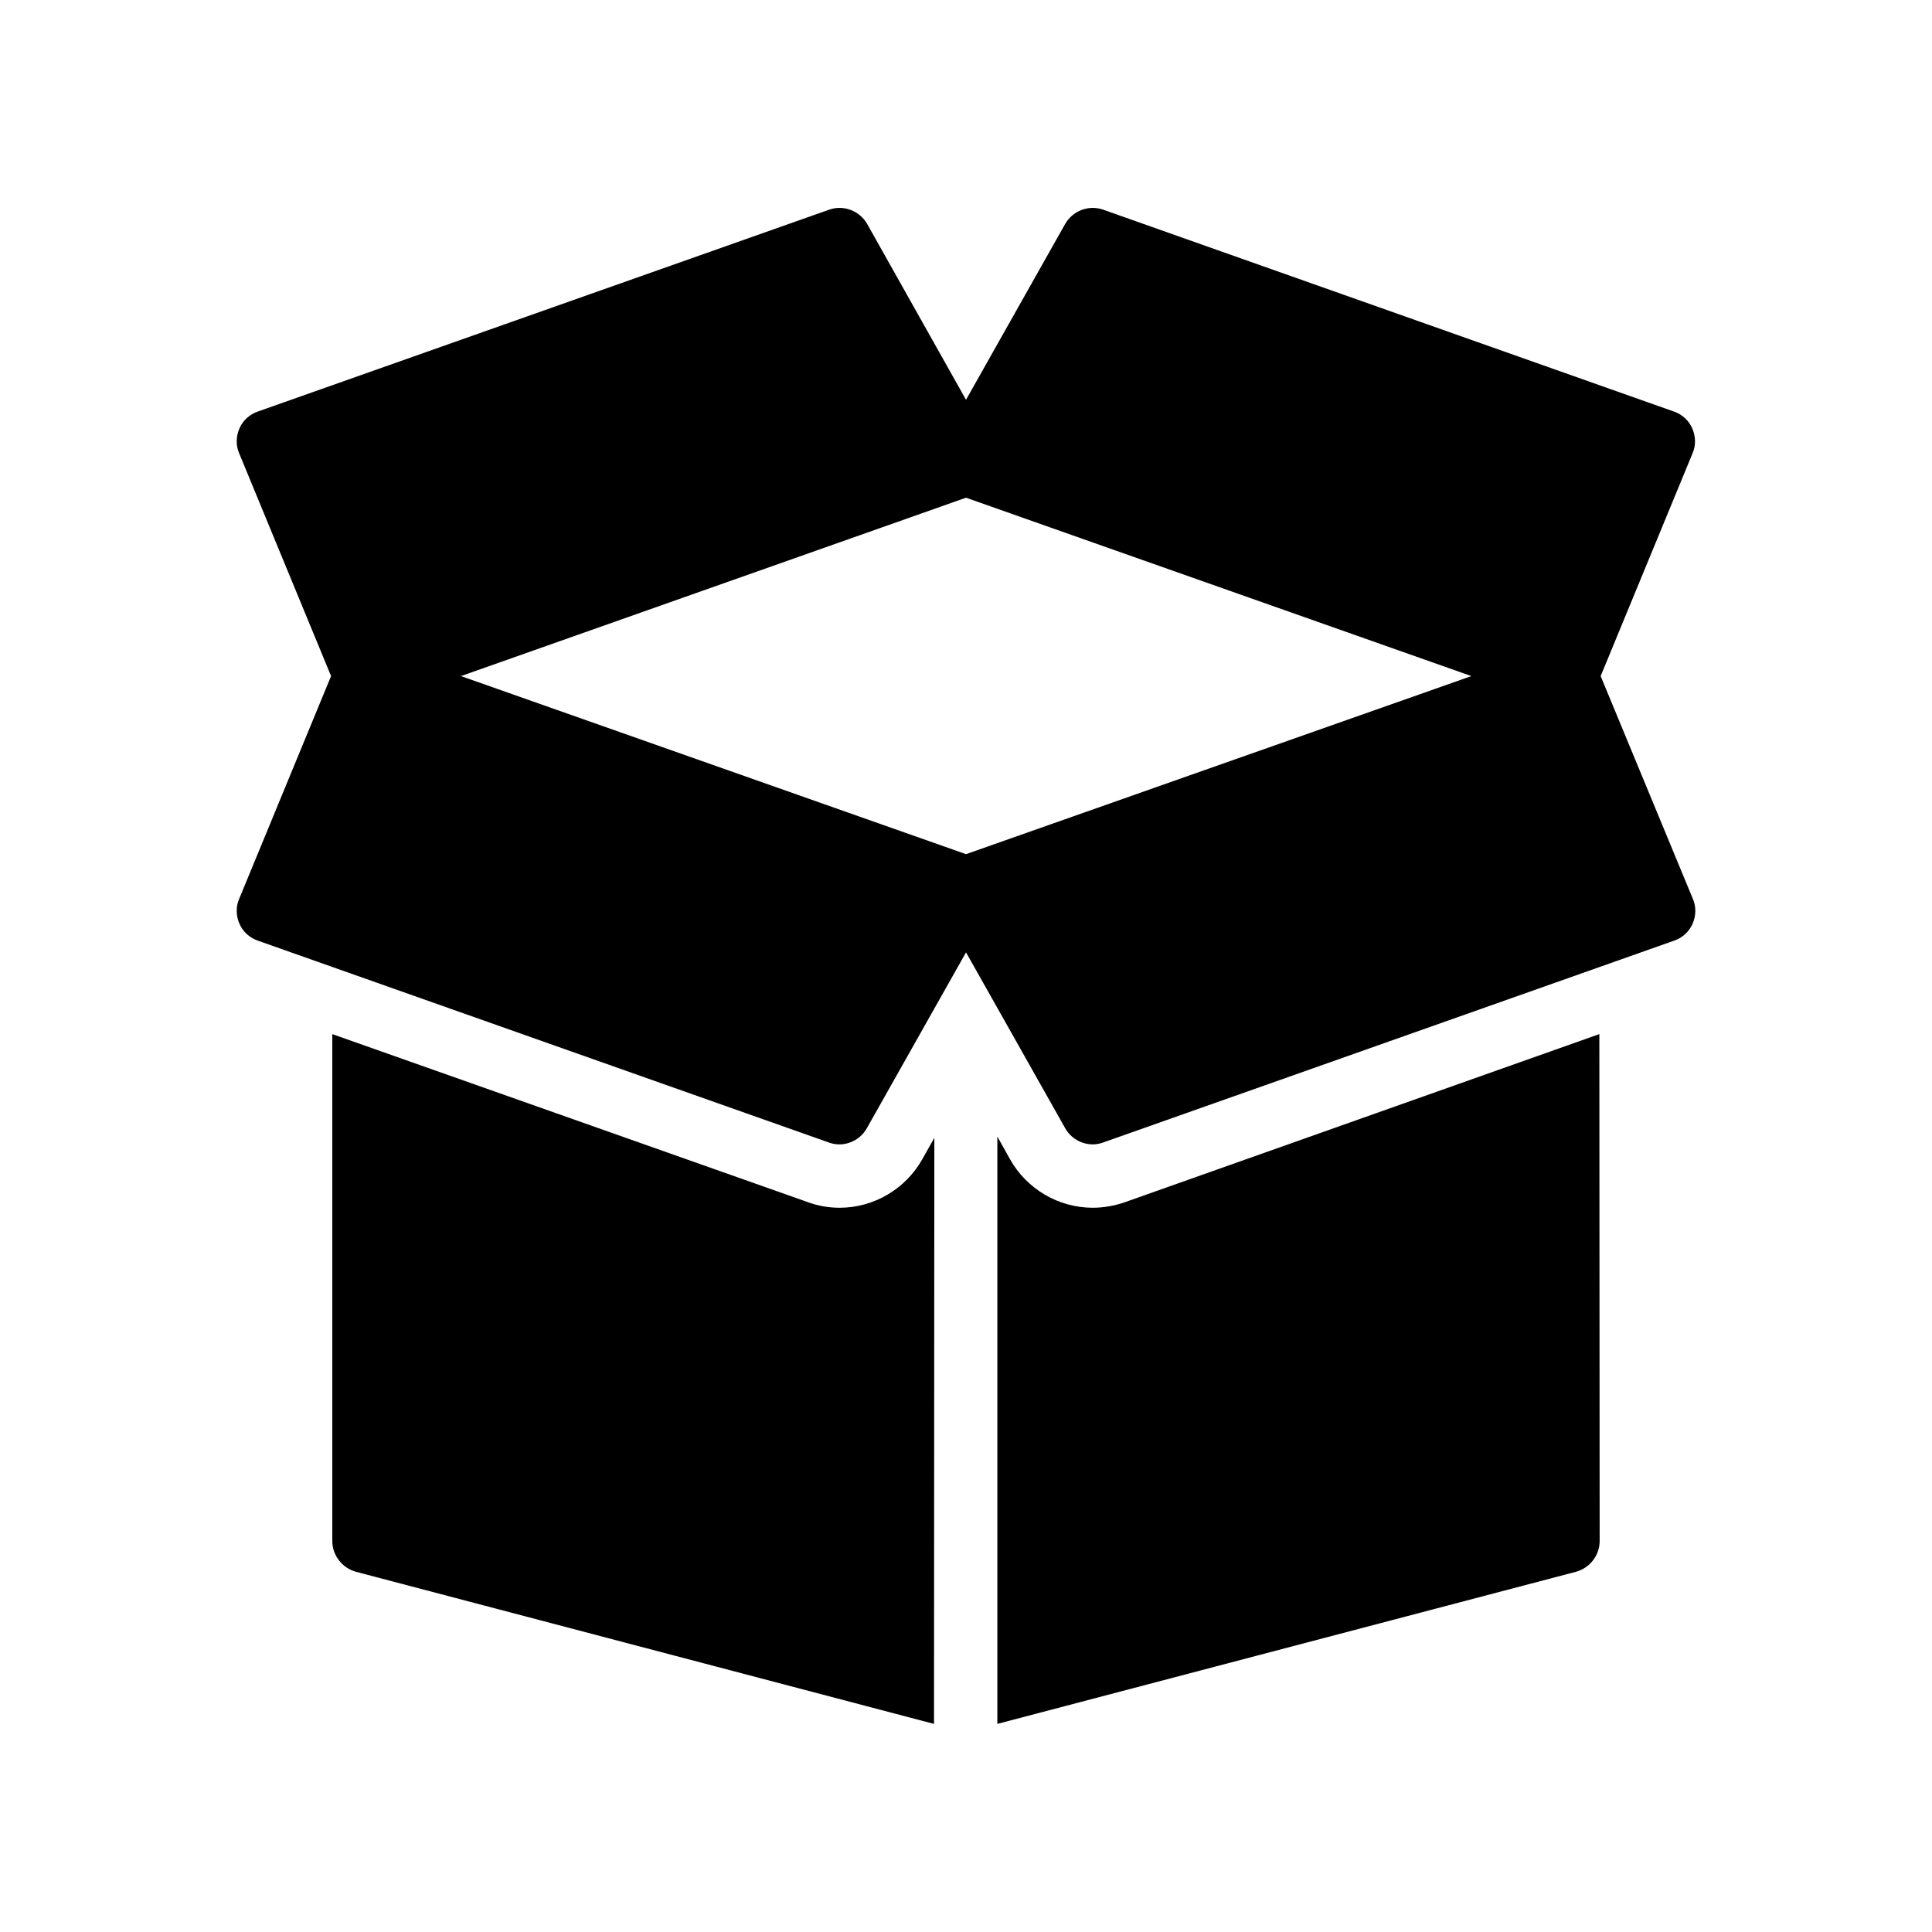 <?xml version="1.0" encoding="UTF-8"?>
<!-- Uploaded to: SVG Find, www.svgrepo.com, Generator: SVG Find Mixer Tools -->
<svg fill="#000000" width="800px" height="800px" version="1.1" viewBox="144 144 512 512" xmlns="http://www.w3.org/2000/svg">
 <g>
  <path d="m568.19 323.17 24.352-59.031c0.922-2.098 0.84-4.535-0.082-6.633s-2.688-3.695-4.871-4.449l-151.23-53.488c-3.777-1.344-8.062 0.25-10.078 3.777l-26.277 46.602-26.199-46.602c-2.016-3.527-6.297-5.121-10.078-3.777l-151.39 53.488c-2.184 0.754-3.945 2.352-4.871 4.449-0.922 2.098-1.008 4.535-0.082 6.633l24.352 59.031-24.352 59.031c-0.922 2.098-0.84 4.535 0.082 6.633 0.922 2.098 2.688 3.695 4.871 4.449l151.31 53.488c0.922 0.336 1.848 0.504 2.769 0.504 2.938 0 5.793-1.594 7.305-4.281l26.285-46.605 26.281 46.602c1.512 2.688 4.367 4.281 7.305 4.281 0.922 0 1.848-0.168 2.769-0.504l151.31-53.488c2.184-0.754 3.945-2.352 4.871-4.449 0.922-2.098 1.008-4.535 0.082-6.633zm-168.19 47.191-133.84-47.191 133.84-47.273 133.93 47.273z"/>
  <path d="m441.98 462.64c-2.688 0.922-5.543 1.426-8.398 1.426-9.07 0-17.465-4.953-21.914-12.848l-3.277-5.879-0.082-0.082v155.59l153.32-40.305c3.695-1.008 6.297-4.367 6.297-8.145l-0.082-134.35z"/>
  <path d="m388.41 451.22c-4.449 7.894-12.848 12.848-21.914 12.848-2.856 0-5.793-0.504-8.48-1.512l-125.95-44.504v134.35c0 3.777 2.602 7.137 6.297 8.145l153.16 40.305 0.086-155.25-0.082 0.082z"/>
 </g>
</svg>